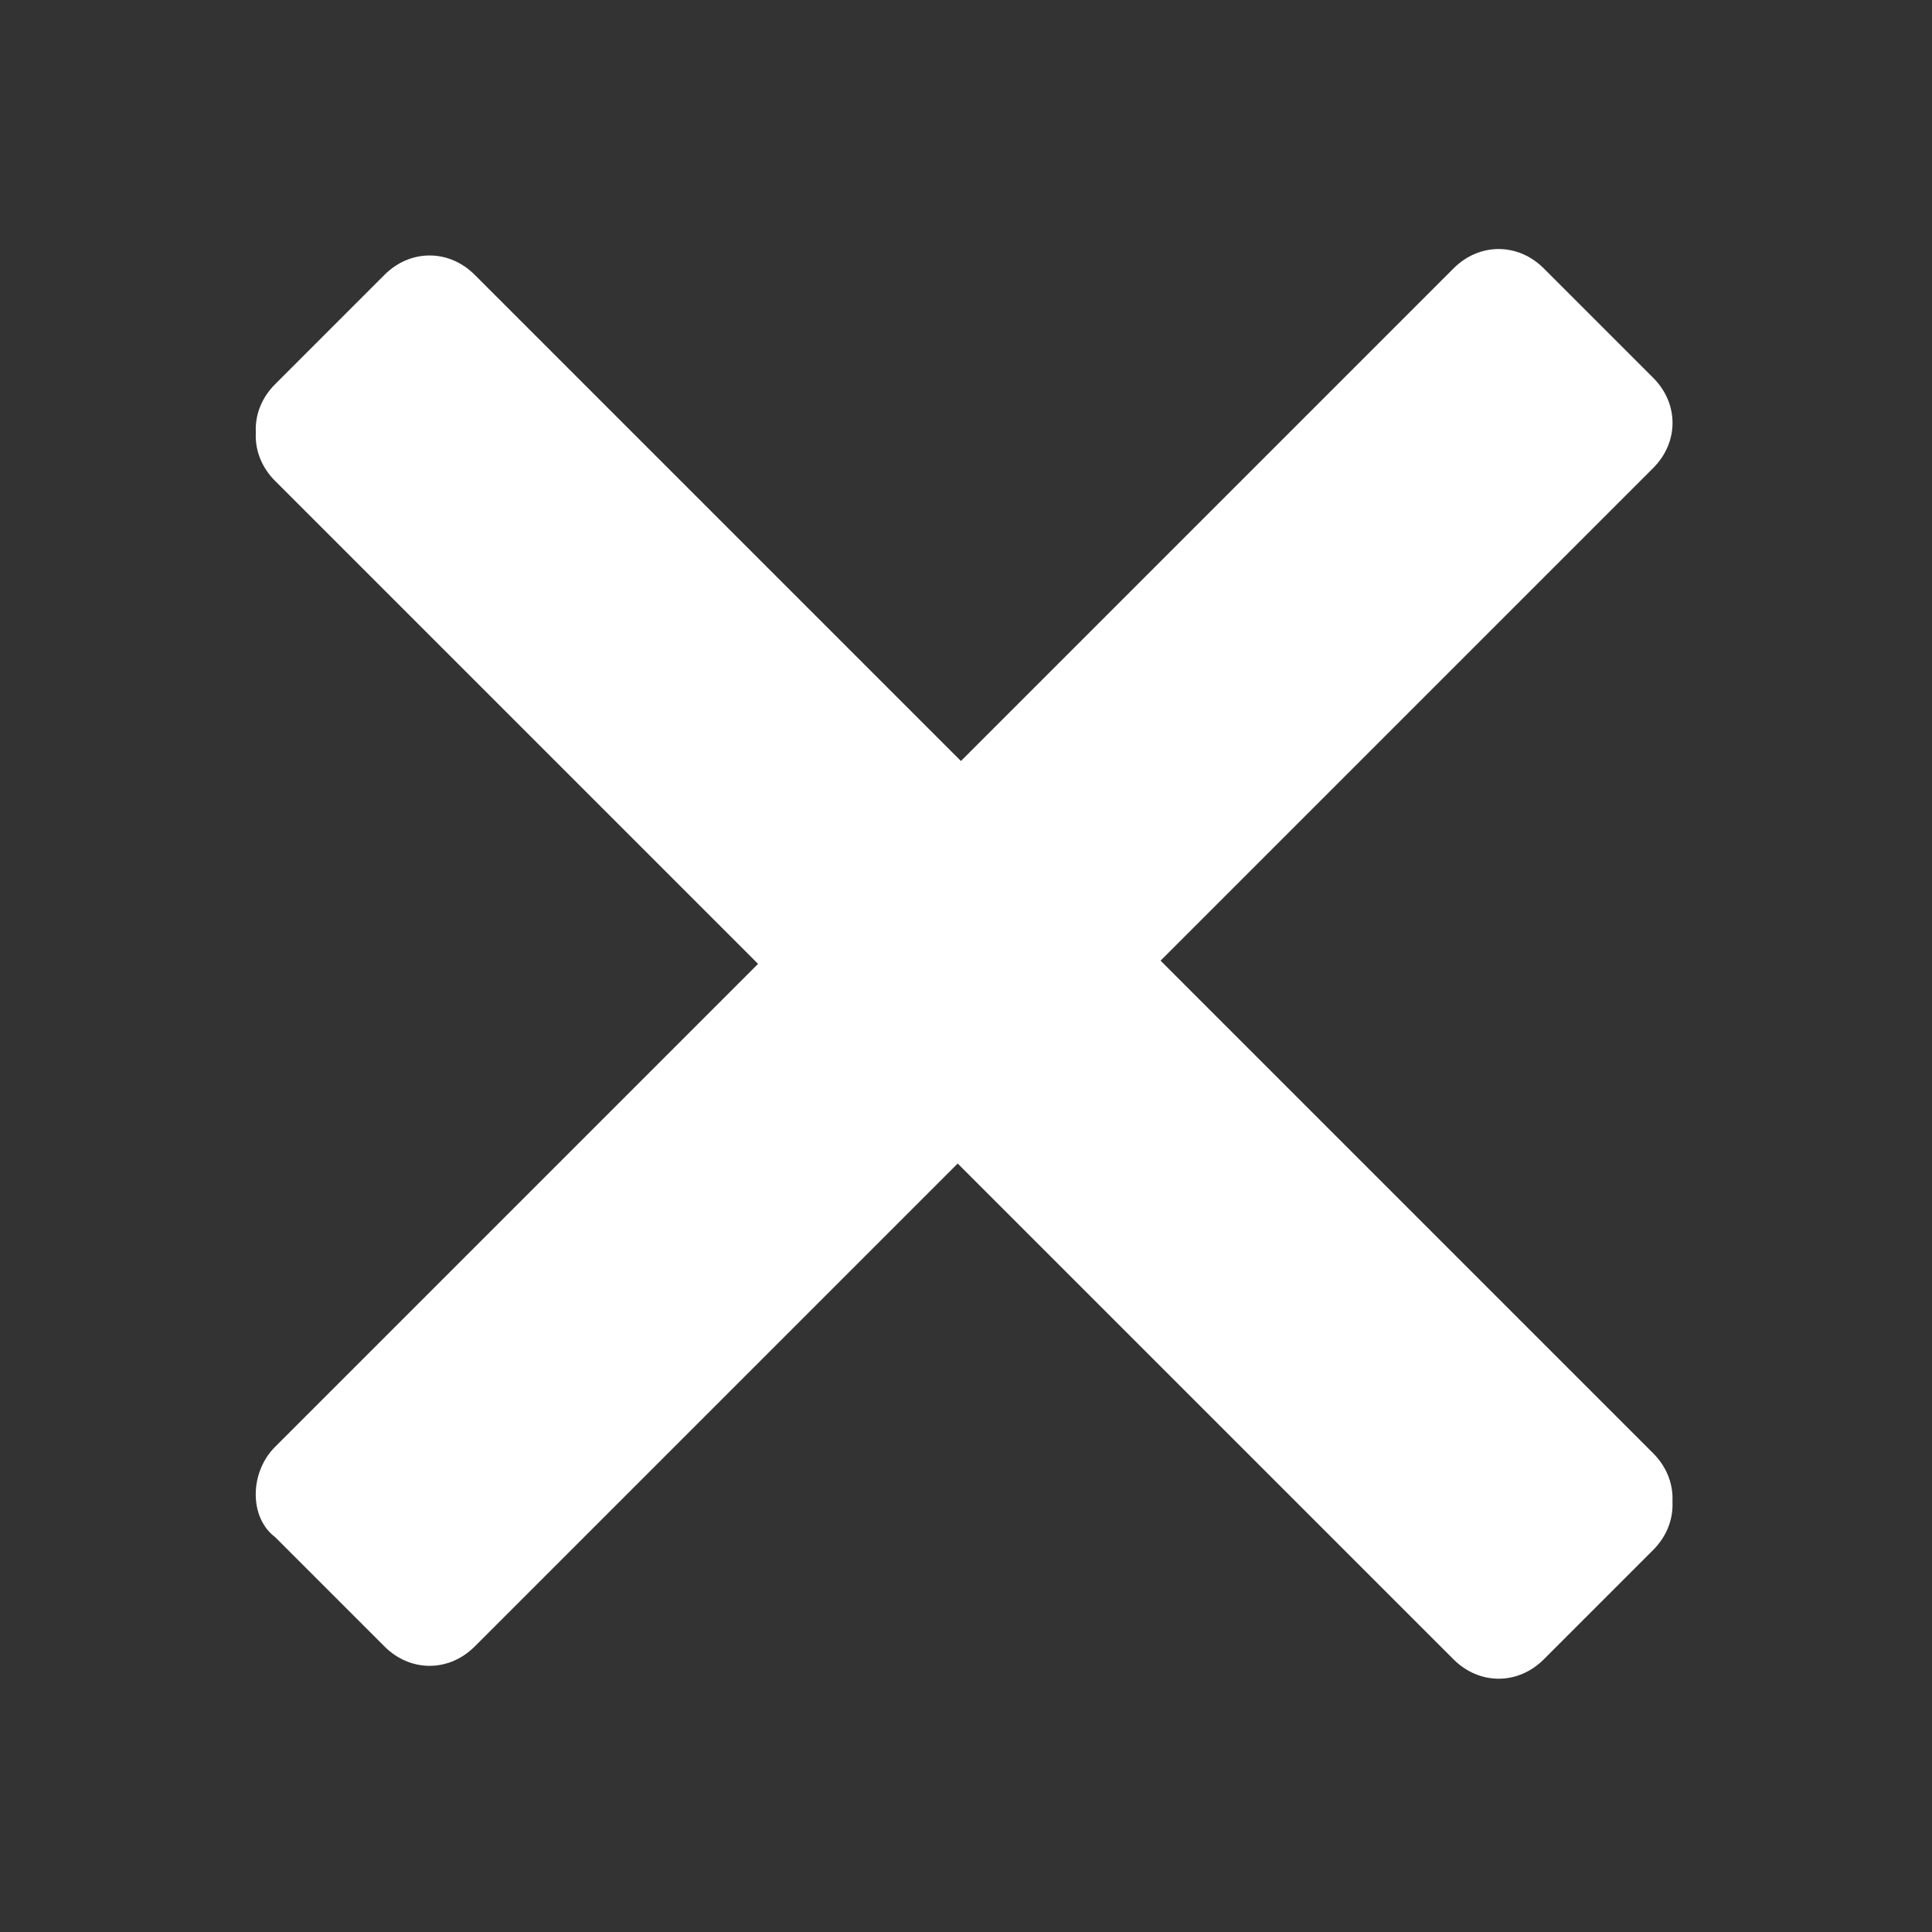 <?xml version="1.0" encoding="utf-8"?>
<!-- Generator: Adobe Illustrator 23.0.6, SVG Export Plug-In . SVG Version: 6.00 Build 0)  -->
<svg version="1.1" width="30" height="30" id="Layer_1" xmlns="http://www.w3.org/2000/svg" xmlns:xlink="http://www.w3.org/1999/xlink" x="0px" y="0px"
	 viewBox="0 0 30 30" style="enable-background:new 0 0 30 30;" xml:space="preserve">
<rect x="0" y="0" width="30" height="30" fill="#333333" stroke="none"/>
<style type="text/css">
	.st0{fill:#FFFFFF;}
</style>
<g transform="translate(-2.529 -1.733)">
	<path class="st0" d="M9.9,6l18.3,18.3c0.4,0.4,0.4,1,0,1.4l-1.7,1.7c-0.4,0.4-1,0.4-1.4,0L6.8,9.1c-0.4-0.4-0.4-1,0-1.4L8.5,6
		C8.9,5.6,9.5,5.6,9.9,6z"/>
	<path class="st0" d="M9.9,6.1l18.3,18.3c0.4,0.4,0.4,1,0,1.4l-1.7,1.7c-0.4,0.4-1,0.4-1.4,0L6.8,9.2c-0.4-0.4-0.4-1,0-1.4l1.7-1.7
		C8.9,5.7,9.5,5.7,9.9,6.1z"/>
	<path class="st0" d="M6.8,24.2L25.1,5.9c0.4-0.4,1-0.4,1.4,0l1.7,1.7c0.4,0.4,0.4,1,0,1.4L9.9,27.3c-0.4,0.4-1,0.4-1.4,0l-1.7-1.7
		C6.4,25.3,6.4,24.6,6.8,24.2z"/>
</g>
</svg>
